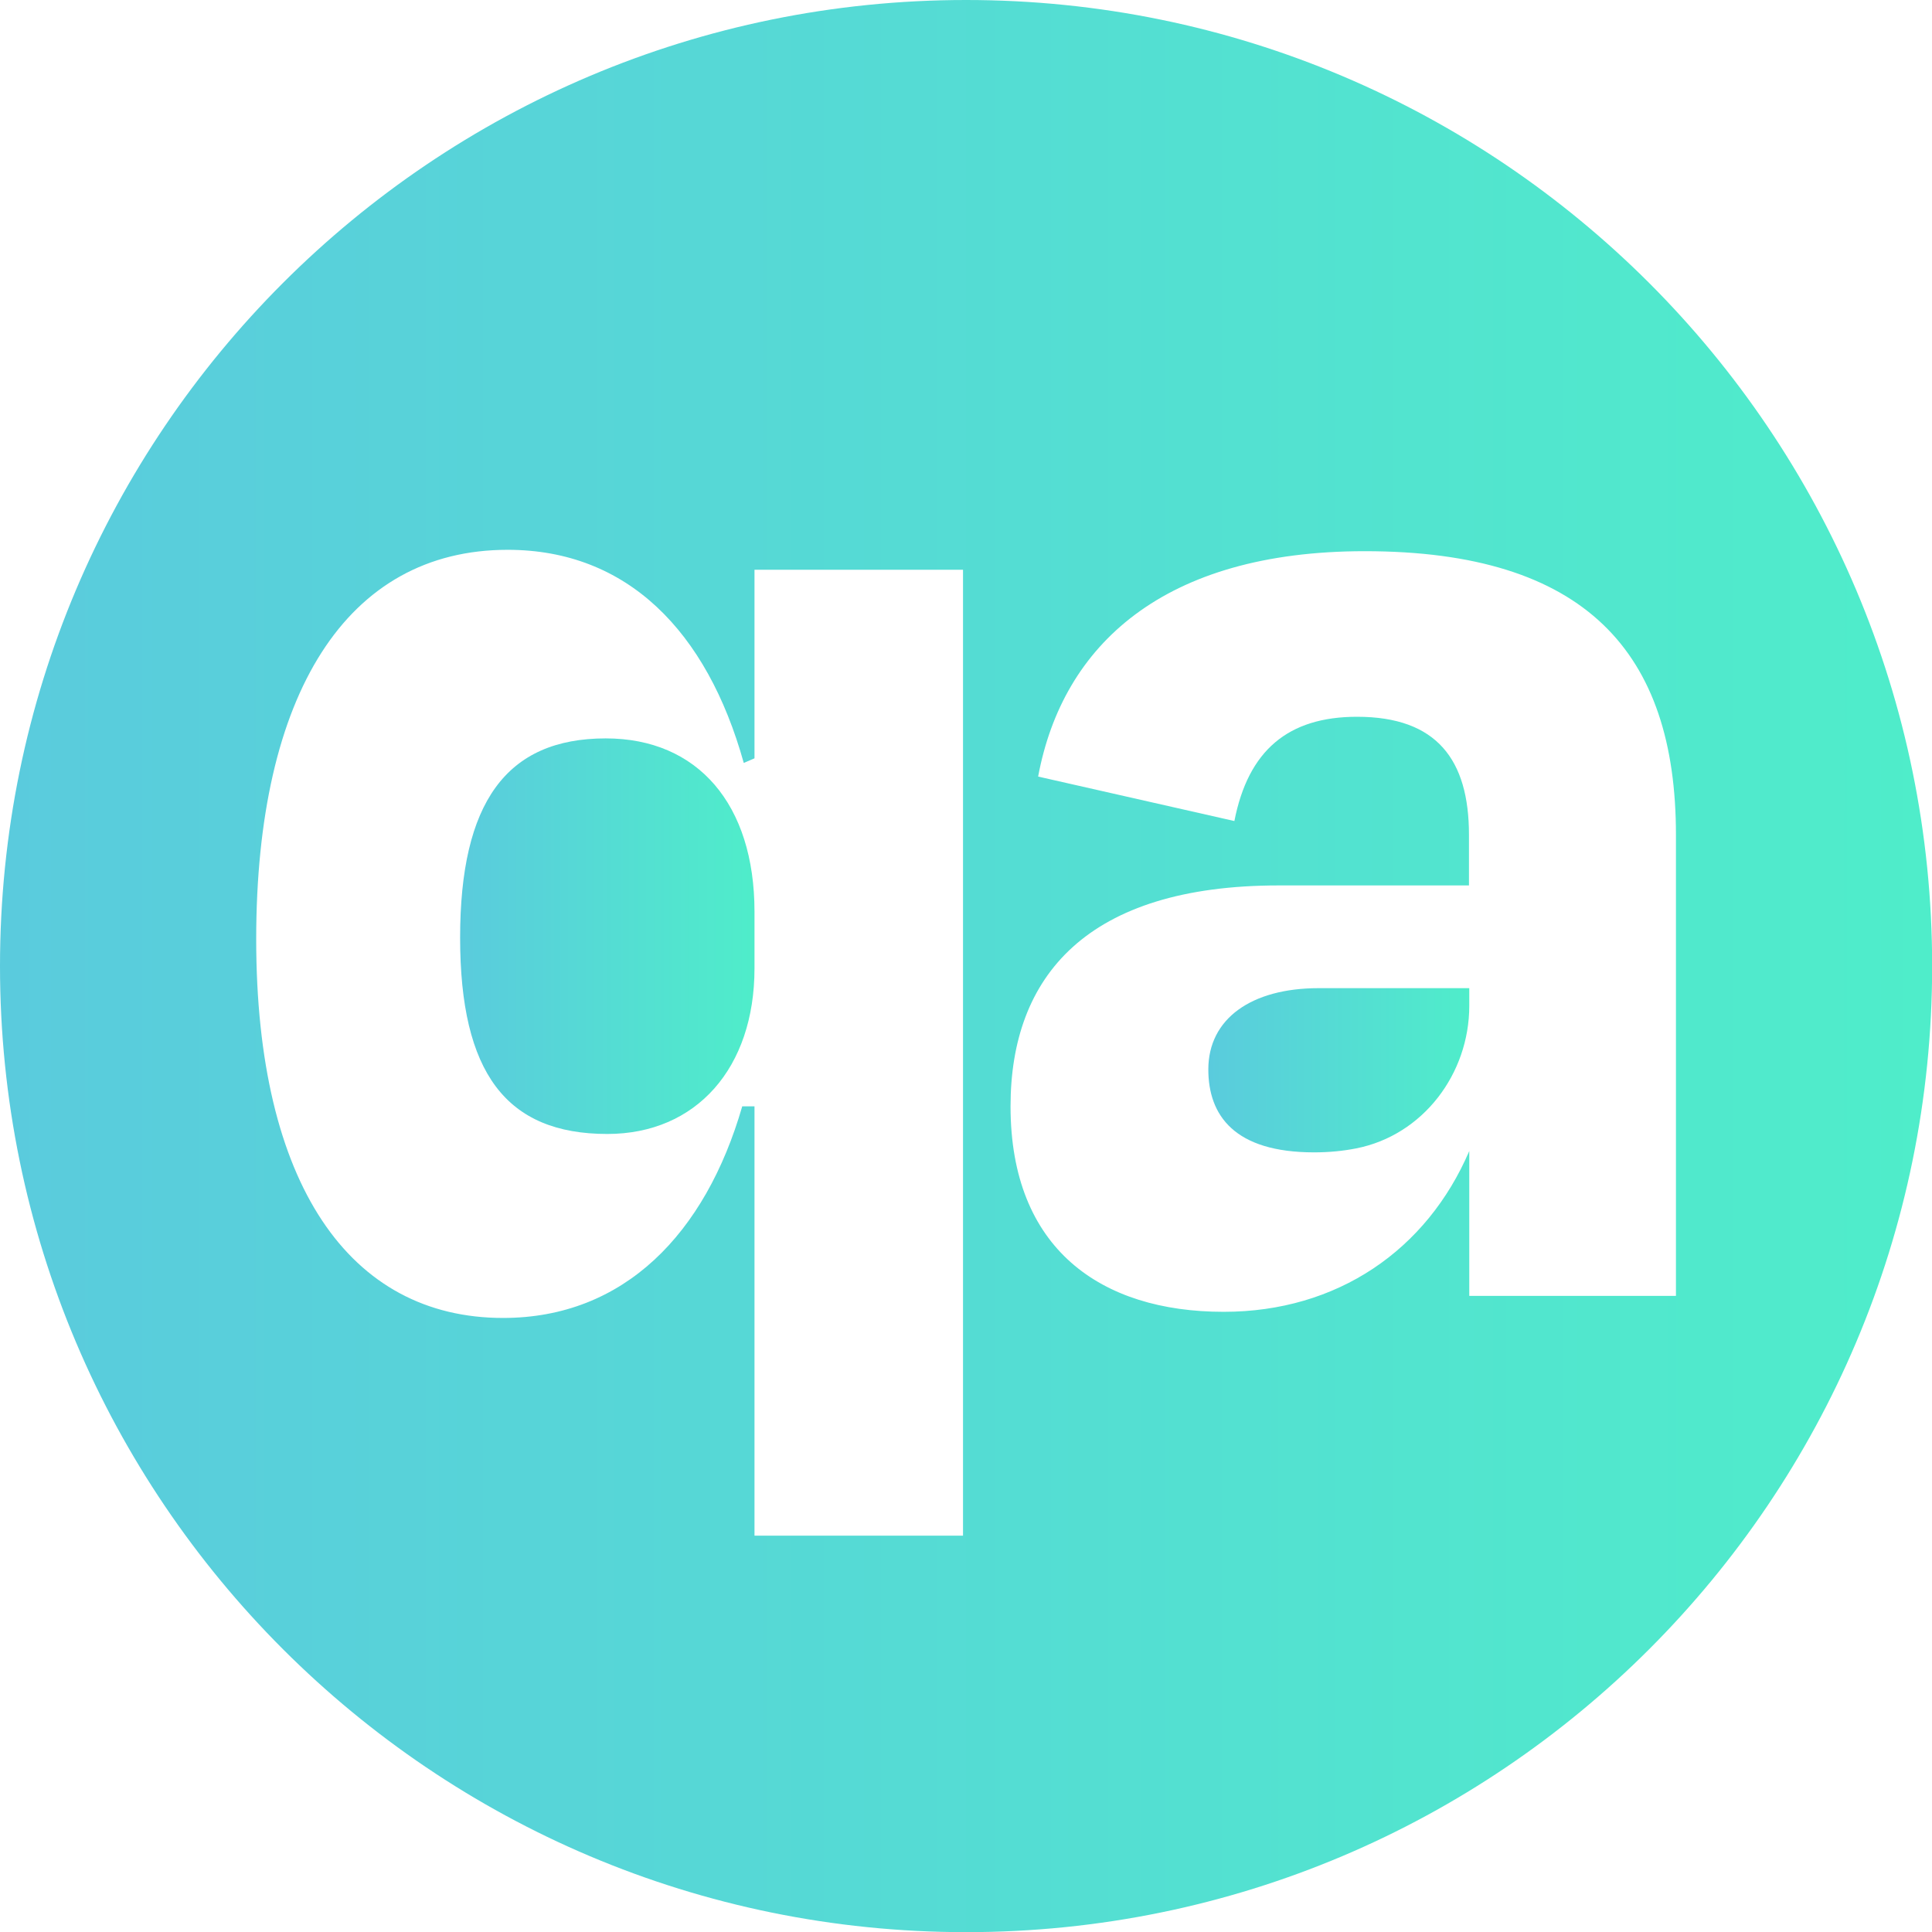 <?xml version="1.0" encoding="UTF-8"?>
<svg id="Layer_2" data-name="Layer 2" xmlns="http://www.w3.org/2000/svg" xmlns:xlink="http://www.w3.org/1999/xlink" viewBox="0 0 126.01 126.01">
  <defs>
    <style>
      .cls-1 {
        fill: url(#linear-gradient-3);
      }

      .cls-2 {
        fill: url(#linear-gradient-2);
      }

      .cls-3 {
        fill: url(#linear-gradient);
      }
    </style>
    <linearGradient id="linear-gradient" x1="78.81" y1="69.81" x2="95.83" y2="69.81" gradientUnits="userSpaceOnUse">
      <stop offset="0" stop-color="#5acbdd"/>
      <stop offset="1" stop-color="#4fedca"/>
    </linearGradient>
    <linearGradient id="linear-gradient-2" x1="30.01" y1="61.06" x2="49.21" y2="61.06" xlink:href="#linear-gradient"/>
    <linearGradient id="linear-gradient-3" x1="0" y1="63.01" x2="126.01" y2="63.01" xlink:href="#linear-gradient"/>
  </defs>
  <g id="Layer_1-2" data-name="Layer 1">
    <g>
      <path class="cls-3" d="M78.81,69.75c0,3,1.7,5.41,6.9,5.41.97,0,1.89-.09,2.75-.26,4.35-.86,7.37-4.86,7.37-9.3v-1.15h-9.82c-4.4,0-7.2,2-7.2,5.3Z"/>
      <path class="cls-2" d="M39.51,48.16c-6.5,0-9.5,4.2-9.5,13s3,12.8,9.6,12.8c5.8,0,9.6-4.3,9.6-10.8v-3.7c0-7-3.7-11.3-9.7-11.3Z"/>
      <path class="cls-1" d="M63.01,0C28.21,0,0,28.21,0,63.01s28.21,63.01,63.01,63.01,63.01-28.21,63.01-63.01S97.8,0,63.01,0ZM62.81,100.16h-13.6v-28h-.8c-2.4,8.3-7.7,13.8-15.6,13.8-10,0-16.1-8.7-16.1-24.7s5.9-25.4,16.4-25.4c7.8,0,13,5.3,15.4,13.9l.7-.3v-12.3h13.6v63ZM95.83,84.52v-9.45s-.01.04-.03.08c0,0,0,0,0,.01-.02.06-.04.12-.05.16,0,.03,0,.02,0,0,0-.02.02-.08.05-.16,0,0,0,0,0-.01,0-.03.02-.05.03-.08-2.77,6.46-8.6,10.49-16.02,10.49-8,0-13.9-4.1-13.9-13.4,0-8.51,5-14.41,17.5-14.41h12.4v-3.3c0-4.9-2.1-7.7-7.3-7.7-4.5,0-7.1,2.2-8,6.8l-12.8-2.9c1.6-8.6,8.2-14.7,21.3-14.7,14.4,0,20.3,6.6,20.3,18.5v30.07h-13.48Z"/>
    </g>
  </g>
</svg>